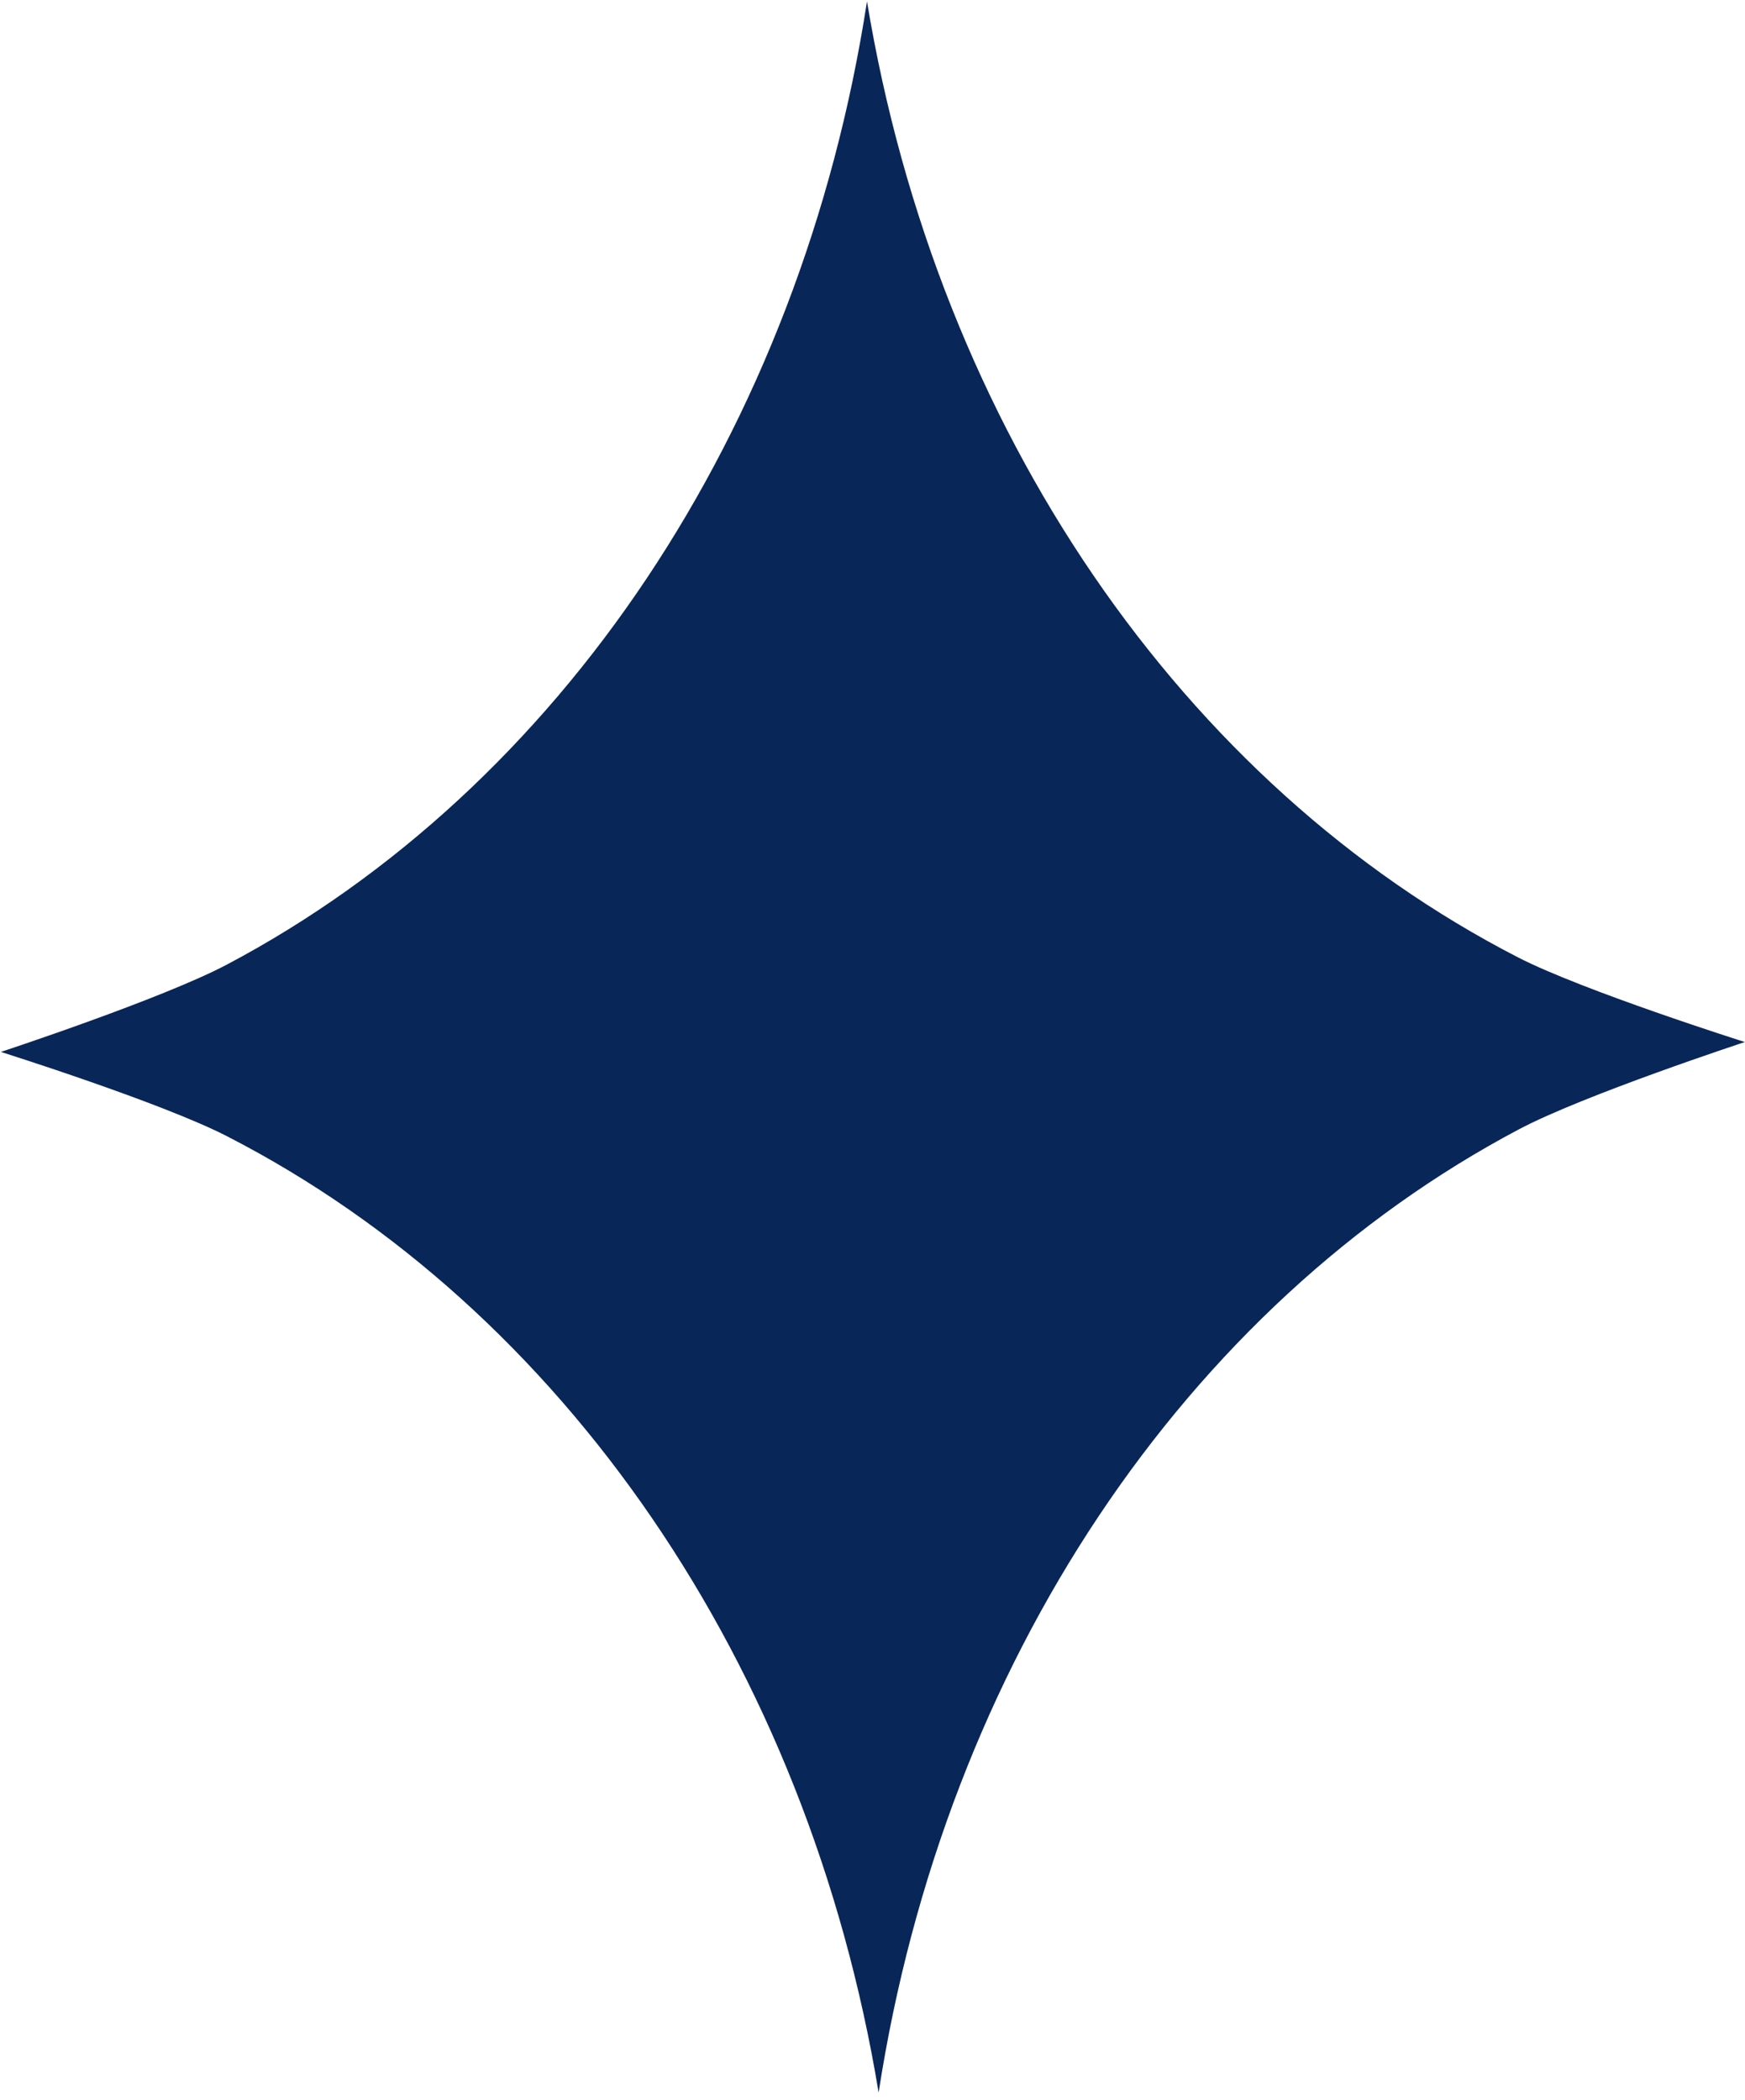 <?xml version="1.0" encoding="UTF-8" standalone="no"?>
<!DOCTYPE svg PUBLIC "-//W3C//DTD SVG 1.1//EN" "http://www.w3.org/Graphics/SVG/1.1/DTD/svg11.dtd">
<svg width="100%" height="100%" viewBox="0 0 187 225" version="1.1" xmlns="http://www.w3.org/2000/svg" xmlns:xlink="http://www.w3.org/1999/xlink" xml:space="preserve" xmlns:serif="http://www.serif.com/" style="fill-rule:evenodd;clip-rule:evenodd;stroke-linejoin:round;stroke-miterlimit:2;">
    <g transform="matrix(4.167,0,0,4.167,-1186.33,-1831.25)">
        <path d="M323.731,464.079C315.13,459.653 308.819,450.534 306.993,439.5C305.29,450.552 299.085,459.744 290.53,464.267C288.866,465.147 284.718,466.512 284.718,466.512C284.718,466.512 288.882,467.823 290.556,468.691C299.159,473.117 305.47,482.237 307.292,493.269C308.999,482.219 315.206,473.027 323.757,468.503C325.423,467.62 329.569,466.258 329.569,466.258C329.569,466.258 325.407,464.94 323.731,464.079Z" style="fill:rgb(9,38,88);fill-rule:nonzero;"/>
    </g>
</svg>
